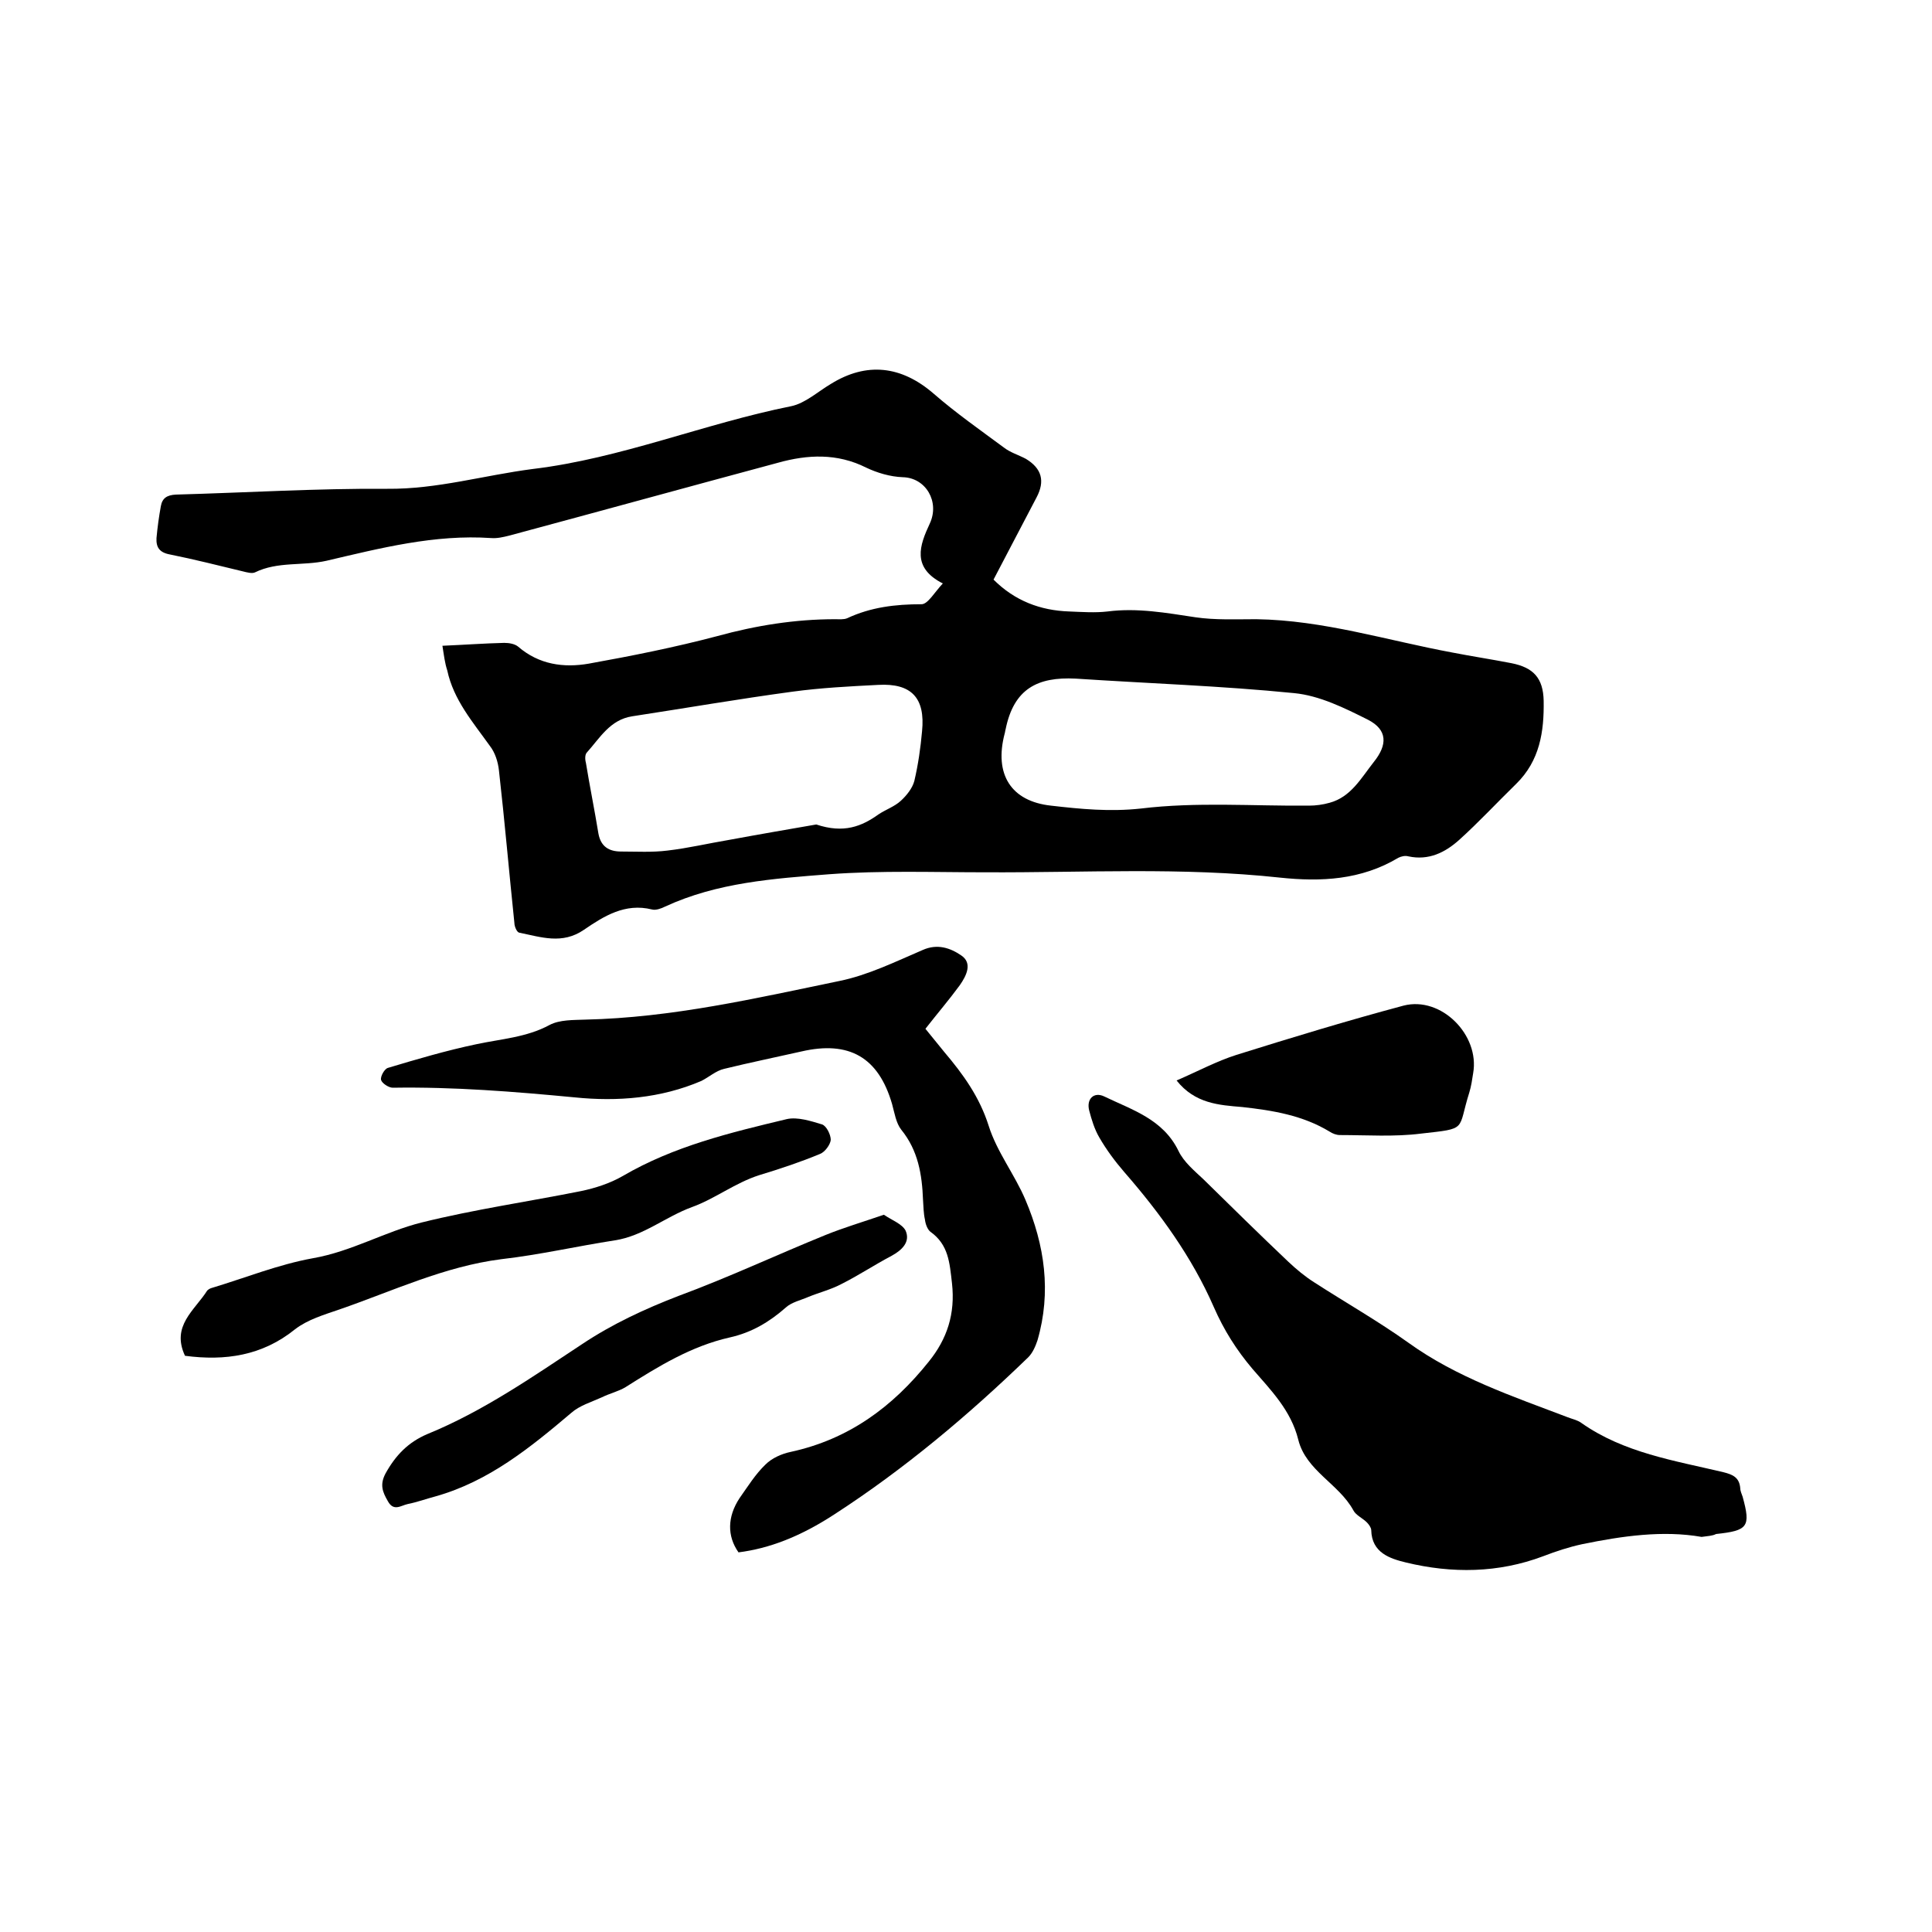 <svg enable-background="new 0 0 400 400" viewBox="0 0 400 400" xmlns="http://www.w3.org/2000/svg"><path d="m91.6 133.7c4.6-.2 8.7-.5 12.8-.6 1 0 2.2.2 2.9.8 4.3 3.7 9.4 4.4 14.6 3.5 8.9-1.6 17.9-3.4 26.6-5.7 8-2.2 16.1-3.5 24.4-3.5.8 0 1.8.1 2.5-.2 4.9-2.3 10-2.9 15.4-2.9 1.3 0 2.7-2.5 4.4-4.3-6.5-3.3-4.8-7.9-2.7-12.4s-.8-9.5-5.6-9.6c-2.6-.1-5.3-.9-7.6-2-6-3-12.1-2.7-18.2-1-18.6 5-37.1 10.1-55.7 15.1-1.2.3-2.5.6-3.7.5-11.7-.8-23 2.1-34.1 4.7-4.9 1.1-10.1.1-14.8 2.4-.6.3-1.7 0-2.5-.2-5-1.2-10.1-2.5-15.1-3.5-2.2-.4-2.9-1.5-2.8-3.4.2-2.2.5-4.4.9-6.6.3-1.7 1.3-2.3 3.1-2.4 14.6-.4 29.2-1.3 43.8-1.2 10.3.1 20-2.8 30.1-4.1 18.3-2.2 35.5-9.4 53.5-13 2.9-.6 5.5-3 8.2-4.6 7.4-4.6 14.6-3.8 21.3 2 4.6 4 9.6 7.5 14.6 11.2 1.3 1 3 1.5 4.5 2.3 3.3 2 4 4.6 2.2 8-2.9 5.6-5.9 11.2-8.9 17 4.4 4.4 9.7 6.4 15.7 6.6 2.6.1 5.3.3 7.9 0 6.2-.8 12.2.3 18.2 1.2 4.1.6 8.4.4 12.6.4 13.9.2 27.1 4.4 40.6 6.9 4.1.8 8.1 1.4 12.2 2.2 4.6.9 6.6 3.1 6.7 7.8.1 6.4-.8 12.4-5.7 17.2-3.9 3.8-7.7 7.9-11.8 11.6-2.9 2.6-6.3 4.3-10.5 3.4-.7-.2-1.5 0-2.1.3-7.7 4.6-16 5-24.5 4.1-20.3-2.2-40.6-1-60.9-1.1-10.8 0-21.6-.4-32.4.4-11.5.9-23.2 1.7-34 6.7-.8.4-1.9.8-2.7.6-5.6-1.4-10 1.4-14.1 4.2-4.5 3.1-8.9 1.5-13.4.6-.5-.1-1-1.3-1-2-1.1-10.5-2-21-3.2-31.6-.2-1.8-.8-3.7-1.9-5.1-3.5-4.9-7.5-9.5-8.8-15.6-.5-1.5-.7-3.2-1-5.1zm77.4 37c5.7 1.9 9.4.4 12.9-2.1 1.5-1 3.3-1.6 4.6-2.8 1.2-1.1 2.4-2.6 2.8-4.1.8-3.4 1.3-6.9 1.6-10.3.7-6.9-2.2-10-9.1-9.6-5.9.3-11.8.6-17.7 1.4-11.1 1.5-22.1 3.4-33.2 5.1-4.6.7-6.7 4.5-9.4 7.5-.4.4-.4 1.4-.2 2.1.8 4.9 1.8 9.8 2.6 14.7.5 2.7 2.2 3.7 4.7 3.7 3.2 0 6.4.2 9.6-.2 4.3-.5 8.5-1.5 12.7-2.2 6.5-1.2 12.9-2.3 18.1-3.2zm53.7-30.2c-7.9-.4-12.8 2.1-14.5 10.5-.1.3-.1.6-.2.9-2.2 8.4 1.3 14 9.6 14.9 6.1.7 12.1 1.3 18.6.6 11.5-1.4 23.2-.5 34.8-.6 1.4 0 2.9-.2 4.3-.6 4.4-1.2 6.5-5.1 9.1-8.4 2.9-3.6 2.9-6.7-1.2-8.8-4.8-2.4-10-5-15.3-5.5-15-1.5-30.1-2-45.2-3z"/><path d="m352.3 318.2c-8-1.4-16.4-.2-24.7 1.5-2.8.6-5.5 1.5-8.1 2.5-9.3 3.5-18.9 3.6-28.4 1.3-3.3-.8-7.1-2-7.2-6.7 0-.5-.5-1.2-.9-1.6-.9-.9-2.3-1.5-2.8-2.5-3-5.5-9.8-8.2-11.4-14.6-1.5-6.1-5.7-10.3-9.5-14.7-3.3-3.9-5.9-8-8-12.8-4.5-10.3-11.1-19.4-18.5-27.9-1.9-2.2-3.7-4.6-5.2-7.2-1-1.7-1.6-3.7-2.1-5.6-.6-2.4 1-3.9 3.1-2.9 5.8 2.8 12.2 4.7 15.4 11.3 1.1 2.3 3.3 4.1 5.2 5.9 5.8 5.7 11.6 11.4 17.5 17 1.7 1.6 3.5 3.1 5.4 4.3 6.5 4.2 13.2 8 19.5 12.5 10 7.2 21.6 11.1 32.9 15.4 1 .4 2.1.6 2.9 1.2 8.8 6.2 19.3 7.8 29.4 10.2 2 .5 3.3 1.1 3.5 3.3 0 .6.3 1.2.5 1.8 1.7 6.2 1.1 7-5.5 7.7-.8.4-1.6.4-3 .6z"/><path d="m191.6 213c1.4 1.7 2.7 3.3 3.9 4.8 3.9 4.6 7.3 9.3 9.2 15.3 1.7 5.4 5.4 10.1 7.6 15.3 4 9.4 5.4 19.1 2.5 29.1-.4 1.2-1 2.6-1.9 3.5-12.4 12-25.6 23.1-40.1 32.5-7.2 4.7-13.6 7.1-19.9 7.9-2.4-3.4-2.3-7.4.2-11.2 1.7-2.4 3.3-5 5.4-7 1.3-1.3 3.3-2.2 5.2-2.6 12-2.6 21.1-9.3 28.6-18.7 3.8-4.7 5.5-9.9 4.8-16.2-.5-4.3-.7-8-4.5-10.7-.6-.5-1-1.6-1.1-2.5-.3-1.3-.3-2.7-.4-4.1-.2-5.2-1-10.2-4.5-14.5-1.1-1.4-1.4-3.5-1.9-5.3-2.8-9.7-8.9-13.2-18.8-10.9-5.3 1.2-10.7 2.3-16 3.6-1.7.4-3.1 1.7-4.7 2.5-8.4 3.6-17.4 4.3-26.2 3.4-12.6-1.2-25.1-2.2-37.7-2-.8 0-2.2-.9-2.4-1.6s.7-2.3 1.4-2.5c6-1.8 12.1-3.6 18.3-4.9 5.1-1.1 10.4-1.4 15.2-4 2.1-1.1 4.9-1 7.4-1.1 17.9-.4 35.2-4.4 52.6-8 5.9-1.2 11.6-4 17.2-6.4 3.1-1.4 5.8-.4 8 1.1 2.4 1.6 1.1 4.2-.3 6.2-2.2 3-4.6 5.8-7.1 9z"/><path d="m38.3 280.7c-2.9-6.2 2-9.4 4.6-13.5.2-.2.5-.4.8-.5 7-2.1 13.9-4.9 21.1-6.2 8-1.4 14.9-5.5 22.5-7.4 10.9-2.7 22-4.3 33-6.5 2.9-.6 6-1.6 8.6-3.1 10.6-6.2 22.3-9 34-11.8 2.2-.5 5 .4 7.3 1.1.9.3 1.8 2.1 1.8 3.2-.1 1-1.2 2.5-2.2 2.9-4.1 1.7-8.3 3.1-12.6 4.4-5 1.6-9.2 4.9-13.9 6.6-5.5 2-10.1 6-16 6.9-7.8 1.2-15.6 3-23.5 3.9-11.8 1.5-22.5 6.6-33.5 10.4-3.2 1.1-6.6 2.1-9.2 4.1-6.8 5.5-14.5 6.6-22.8 5.5z"/><path d="m183 251.5c1.6 1.1 3.8 1.9 4.5 3.3 1 2.3-.7 4-2.9 5.2-3.6 1.9-6.9 4.1-10.5 5.9-2.1 1.1-4.5 1.7-6.7 2.6-1.6.7-3.5 1.1-4.7 2.2-3.4 3-7.1 5.2-11.6 6.2-8 1.8-14.8 6-21.6 10.3-1.5.9-3.3 1.3-4.9 2.1-2.2 1-4.6 1.7-6.3 3.2-8.5 7.2-17.1 14.2-28.1 17.3-1.9.5-3.8 1.2-5.8 1.6-1.4.3-2.9 1.6-4.1-.6-1.1-1.9-1.7-3.4-.5-5.7 2.1-3.8 4.7-6.5 8.7-8.2 11.5-4.7 21.7-11.8 32-18.6 6.3-4.2 13-7.3 20-10 10.3-3.8 20.3-8.5 30.4-12.6 3.7-1.5 7.7-2.7 12.1-4.2z"/><path d="m243.6 223.7c4.4-1.9 8.3-4 12.4-5.3 11.5-3.6 23-7.1 34.6-10.2 7.8-2 15.8 6.1 14.4 14-.2 1.3-.4 2.7-.8 4-2.5 7.9-.2 7.4-10 8.5-5.5.7-11.2.3-16.8.3-.7 0-1.5-.3-2.1-.7-5.6-3.4-11.8-4.4-18.1-5.1-4.8-.4-9.8-.7-13.6-5.5z"/></svg>